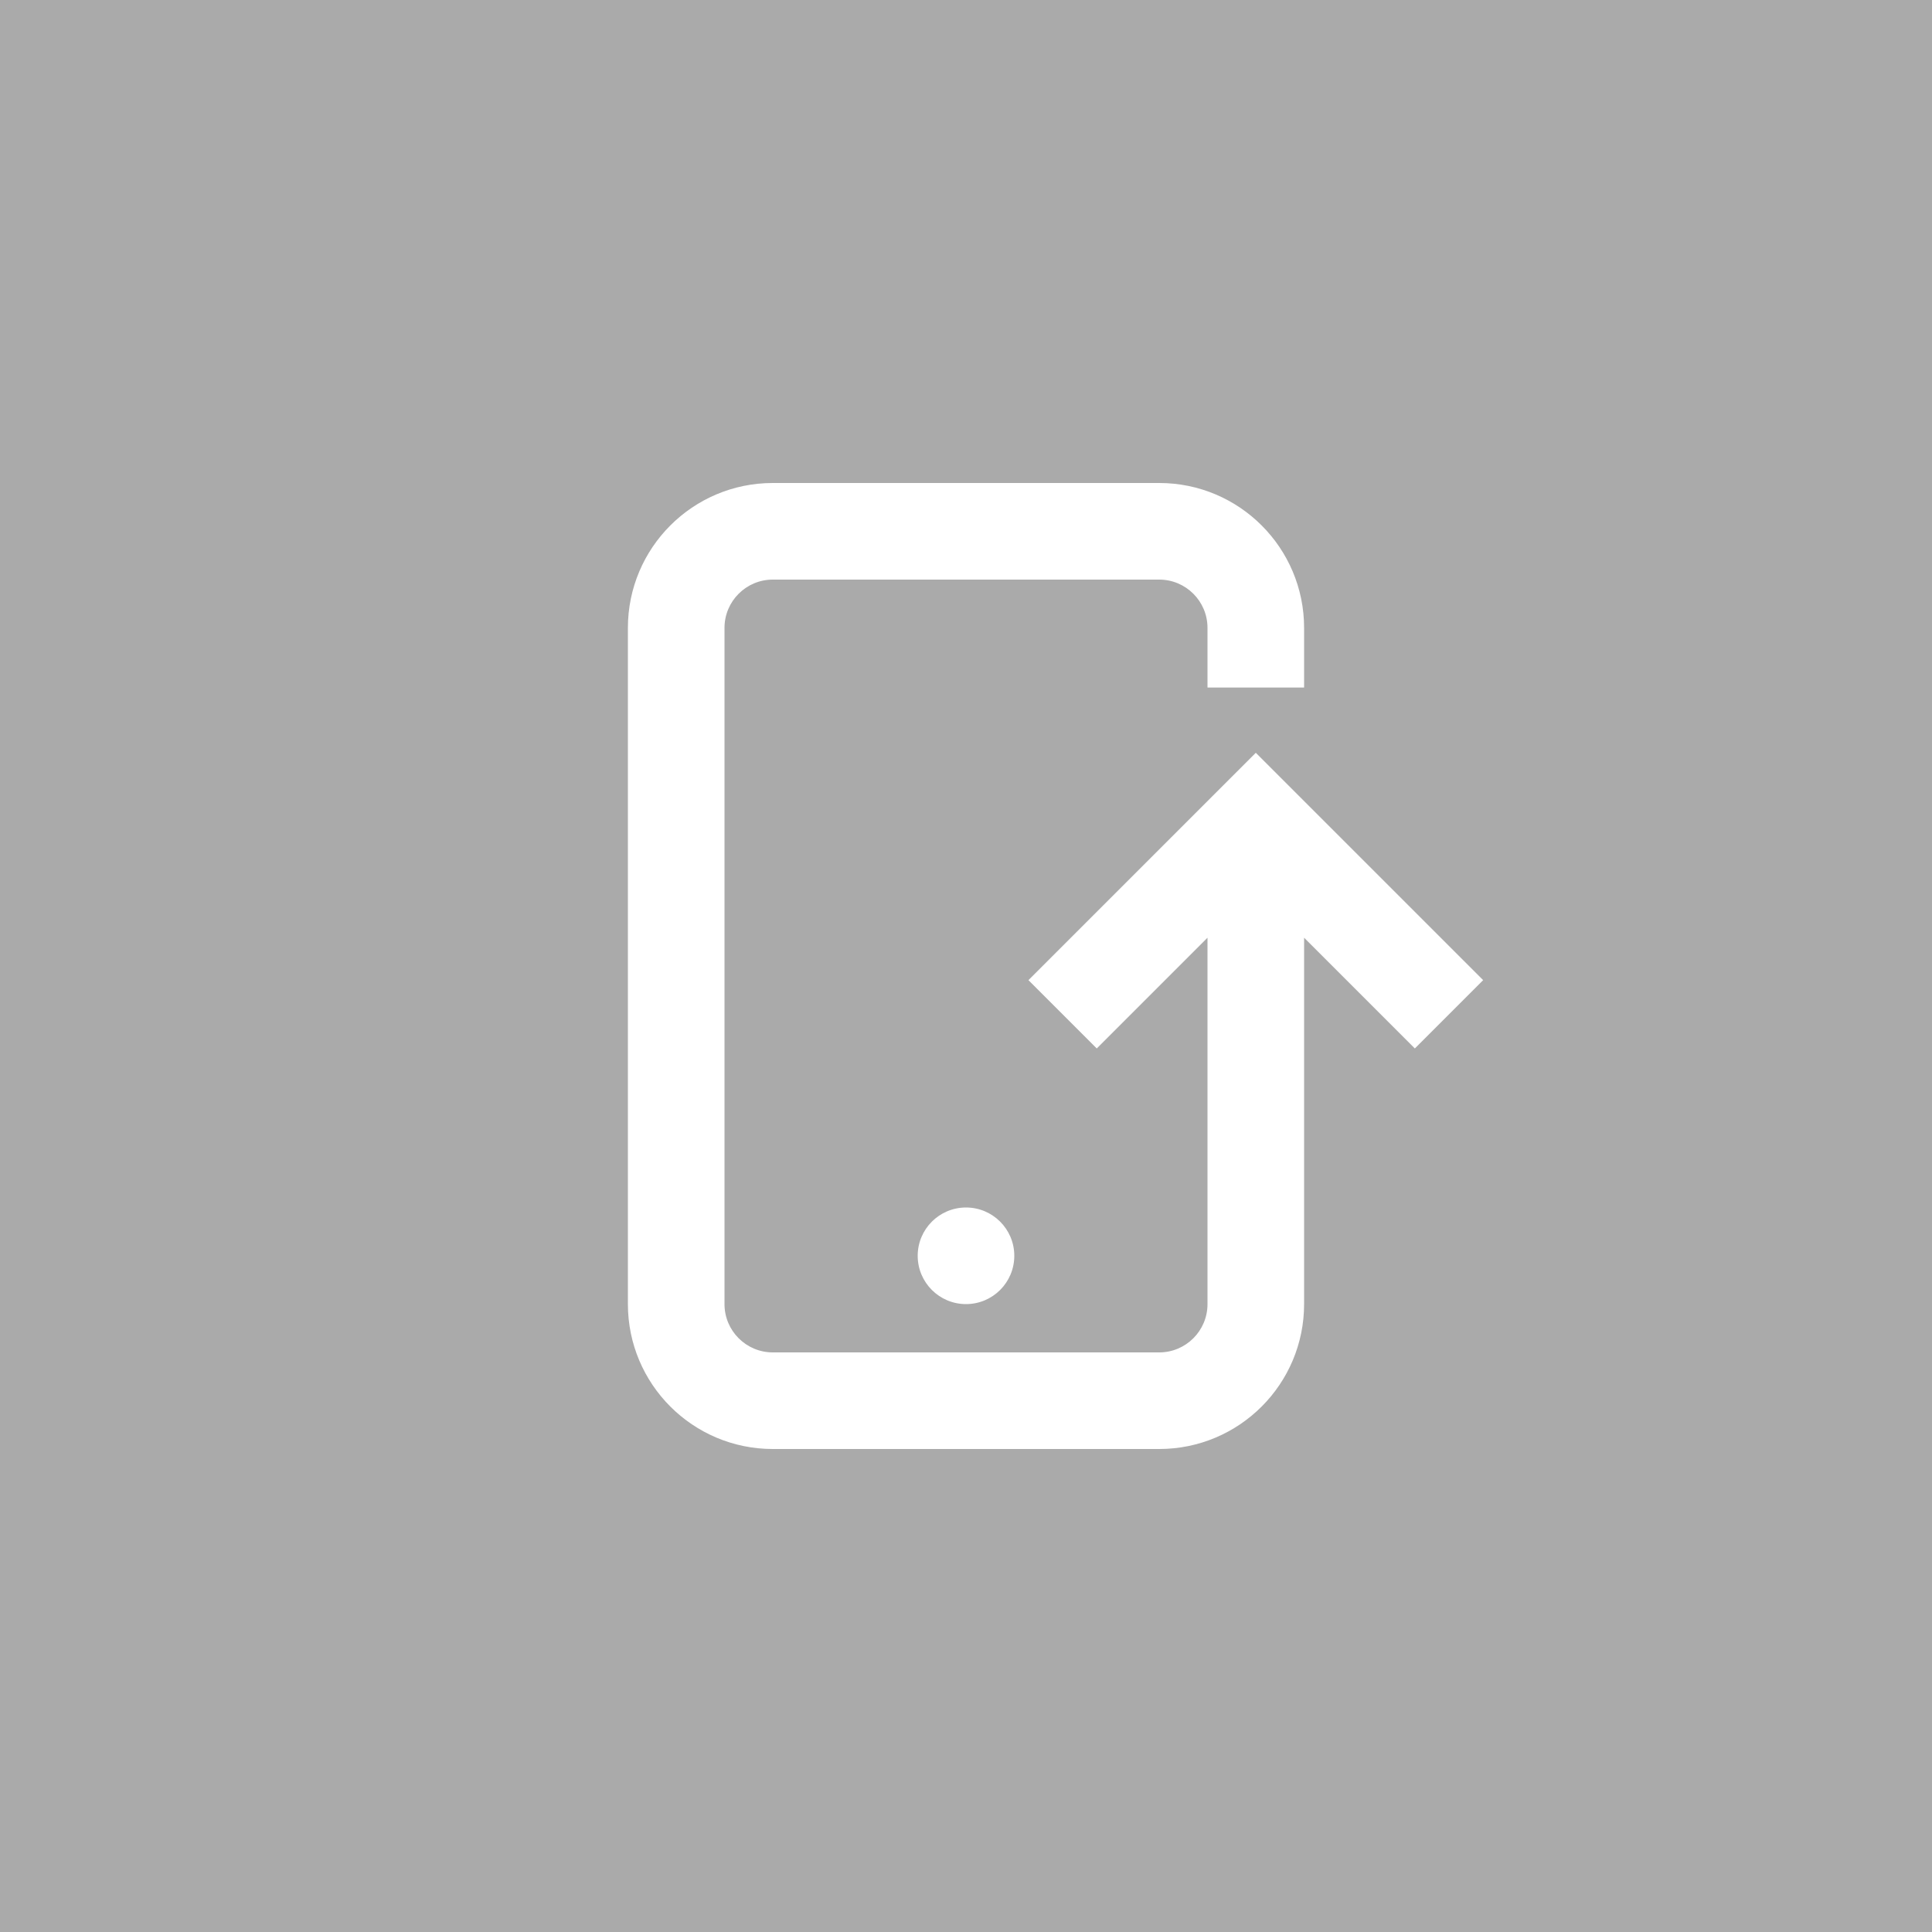 <svg width="100" height="100" viewBox="0 0 100 100" fill="none" xmlns="http://www.w3.org/2000/svg">
<rect width="100" height="100" fill="#AAAAAA"/>
<path d="M32.5 32.5C32.5 28.358 35.858 25 40 25H60C64.142 25 67.5 28.358 67.5 32.5V35.588H62.5V32.5C62.5 31.119 61.381 30 60 30H40C38.619 30 37.5 31.119 37.5 32.5V67.5C37.5 68.881 38.619 70 40 70H60C61.381 70 62.5 68.881 62.5 67.5V48.536L56.768 54.268L53.232 50.732L65 38.965L76.768 50.732L73.232 54.268L67.5 48.536V67.5C67.5 71.642 64.142 75 60 75H40C35.858 75 32.5 71.642 32.5 67.5V32.5Z" fill="white"/>
<path d="M50 67.5C51.381 67.5 52.5 66.381 52.5 65C52.5 63.619 51.381 62.5 50 62.5C48.619 62.5 47.5 63.619 47.5 65C47.5 66.381 48.619 67.5 50 67.5Z" fill="white"/>
</svg>

